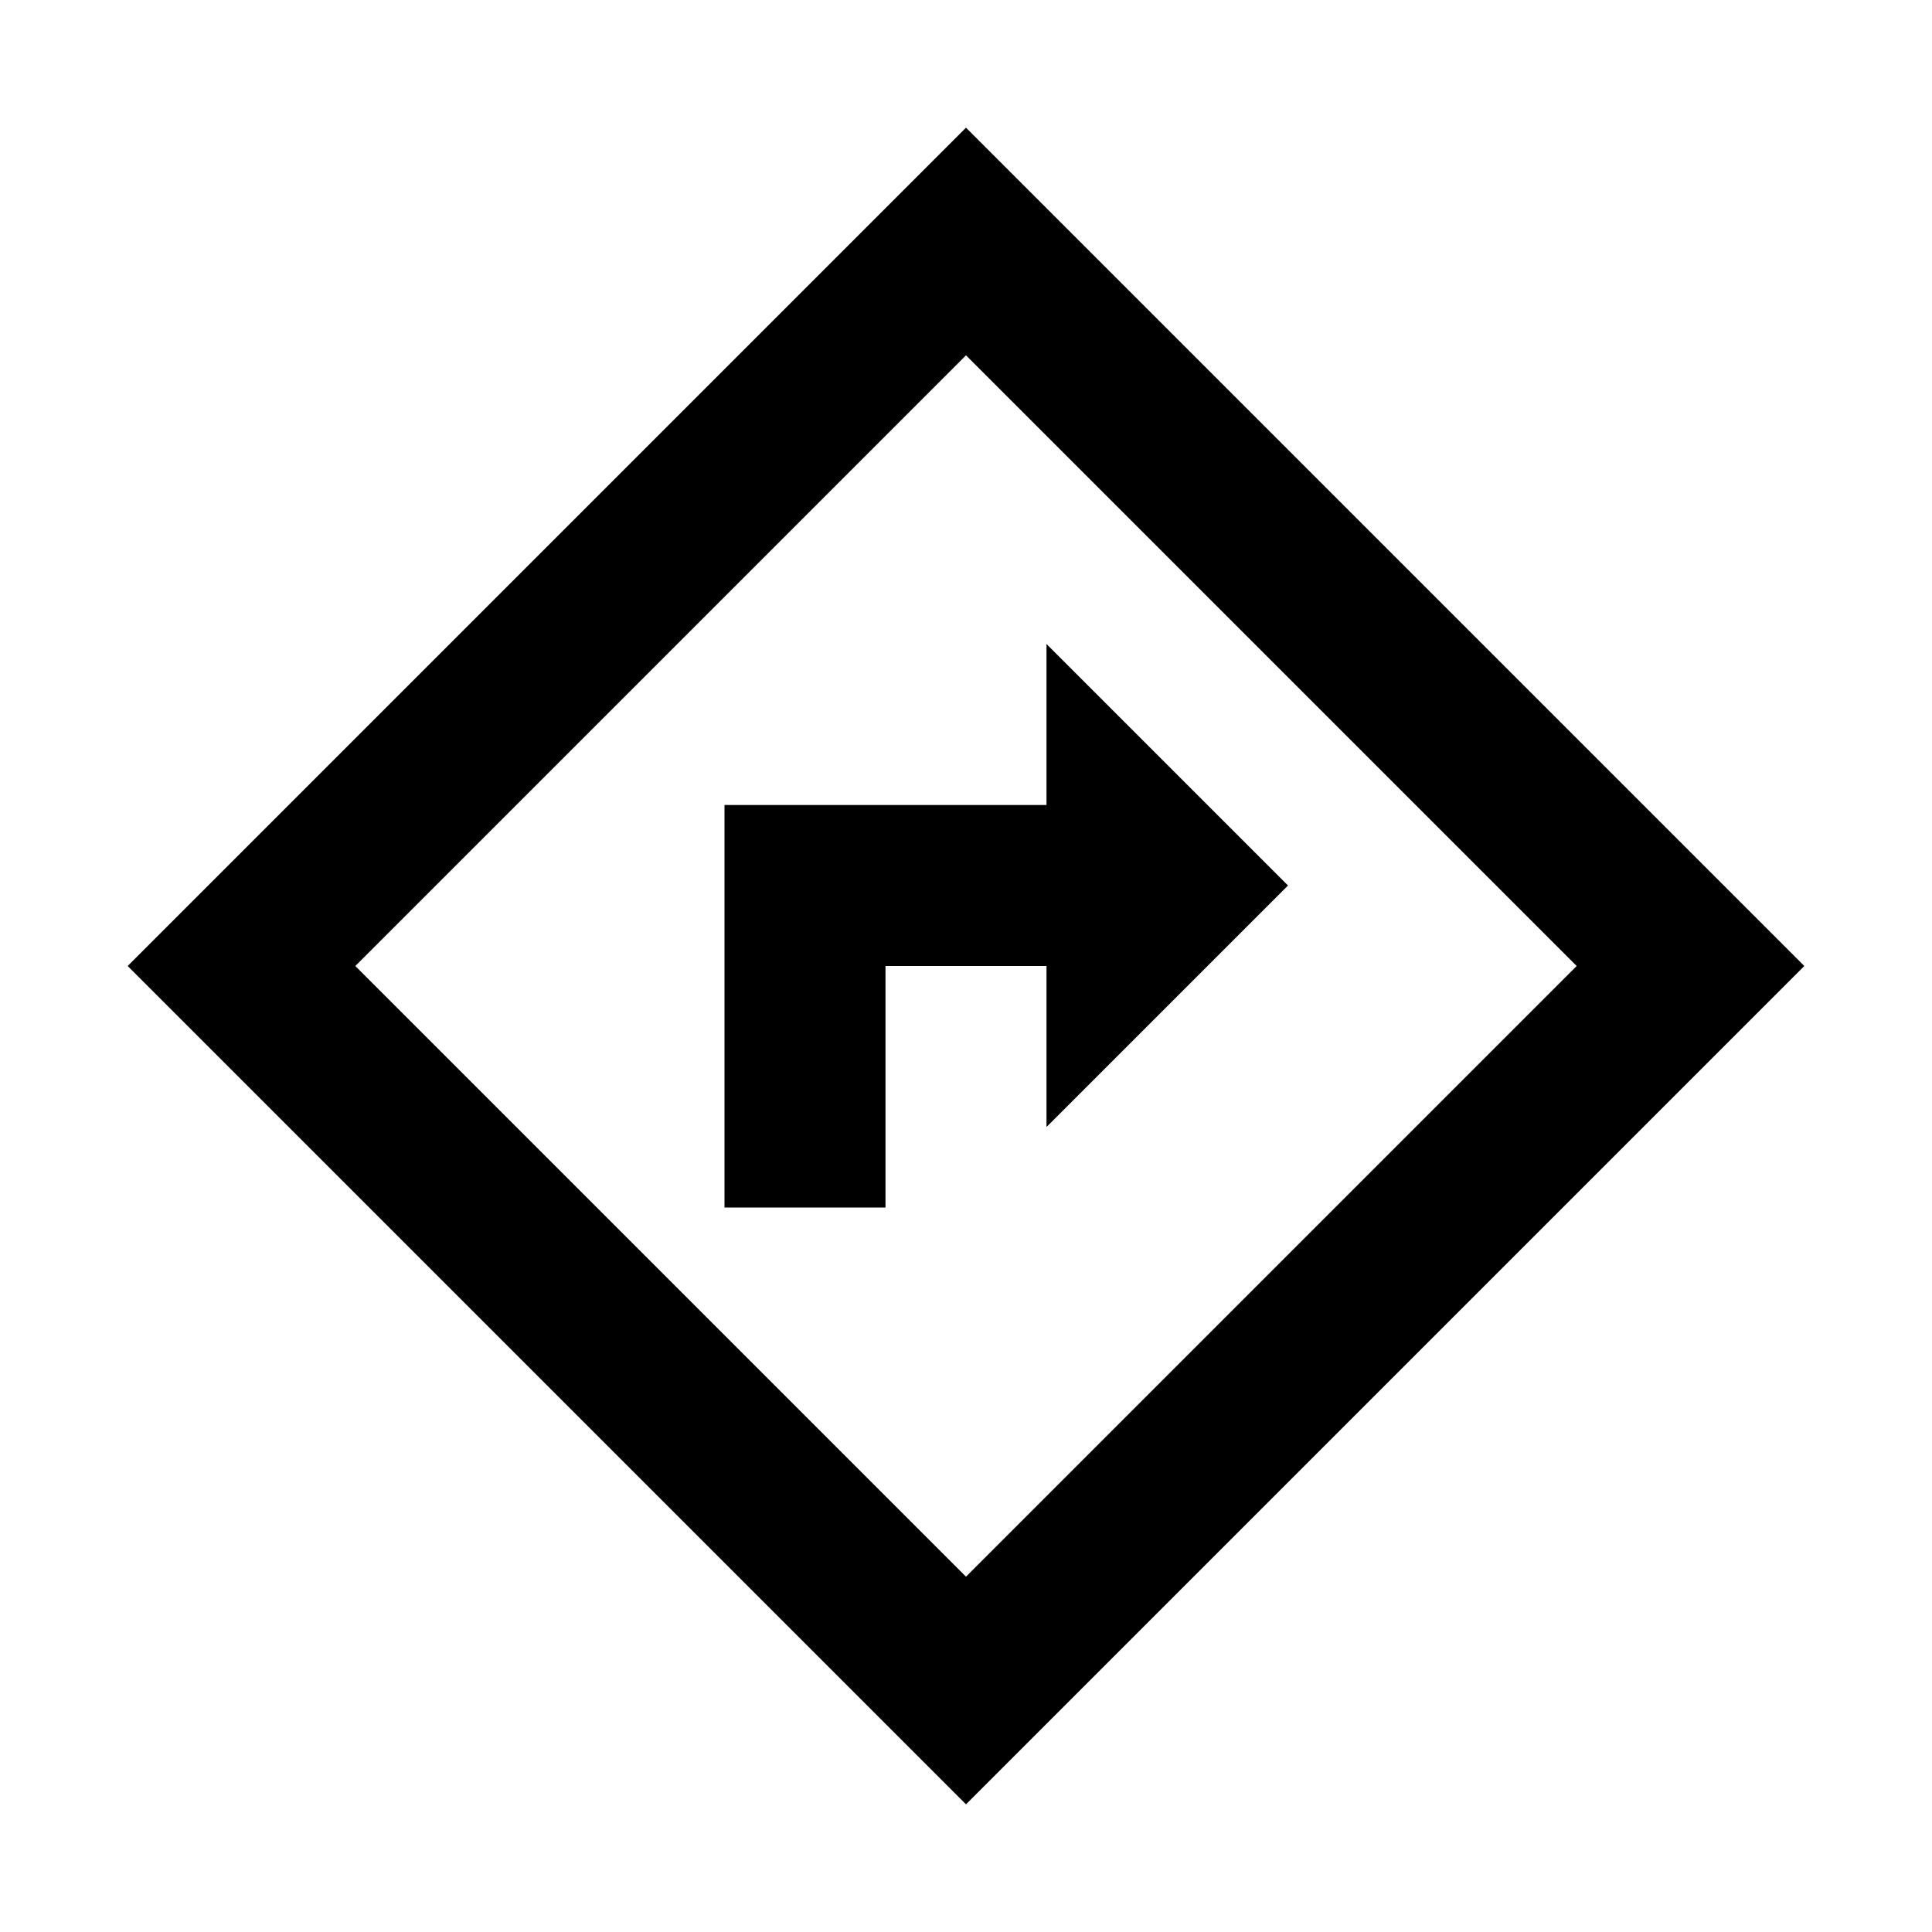 <svg width="24" height="24" viewBox="0 0 24 24" fill="none" xmlns="http://www.w3.org/2000/svg">
<path d="M13 14L16 11L13 8V10H9V15H11V12H13V14Z" fill="black"/>
<path fill-rule="evenodd" clip-rule="evenodd" d="M12 1.586L22.414 12L12 22.414L1.586 12L12 1.586ZM4.414 12L12 19.586L19.586 12L12 4.414L4.414 12Z" fill="black"/>
</svg>
